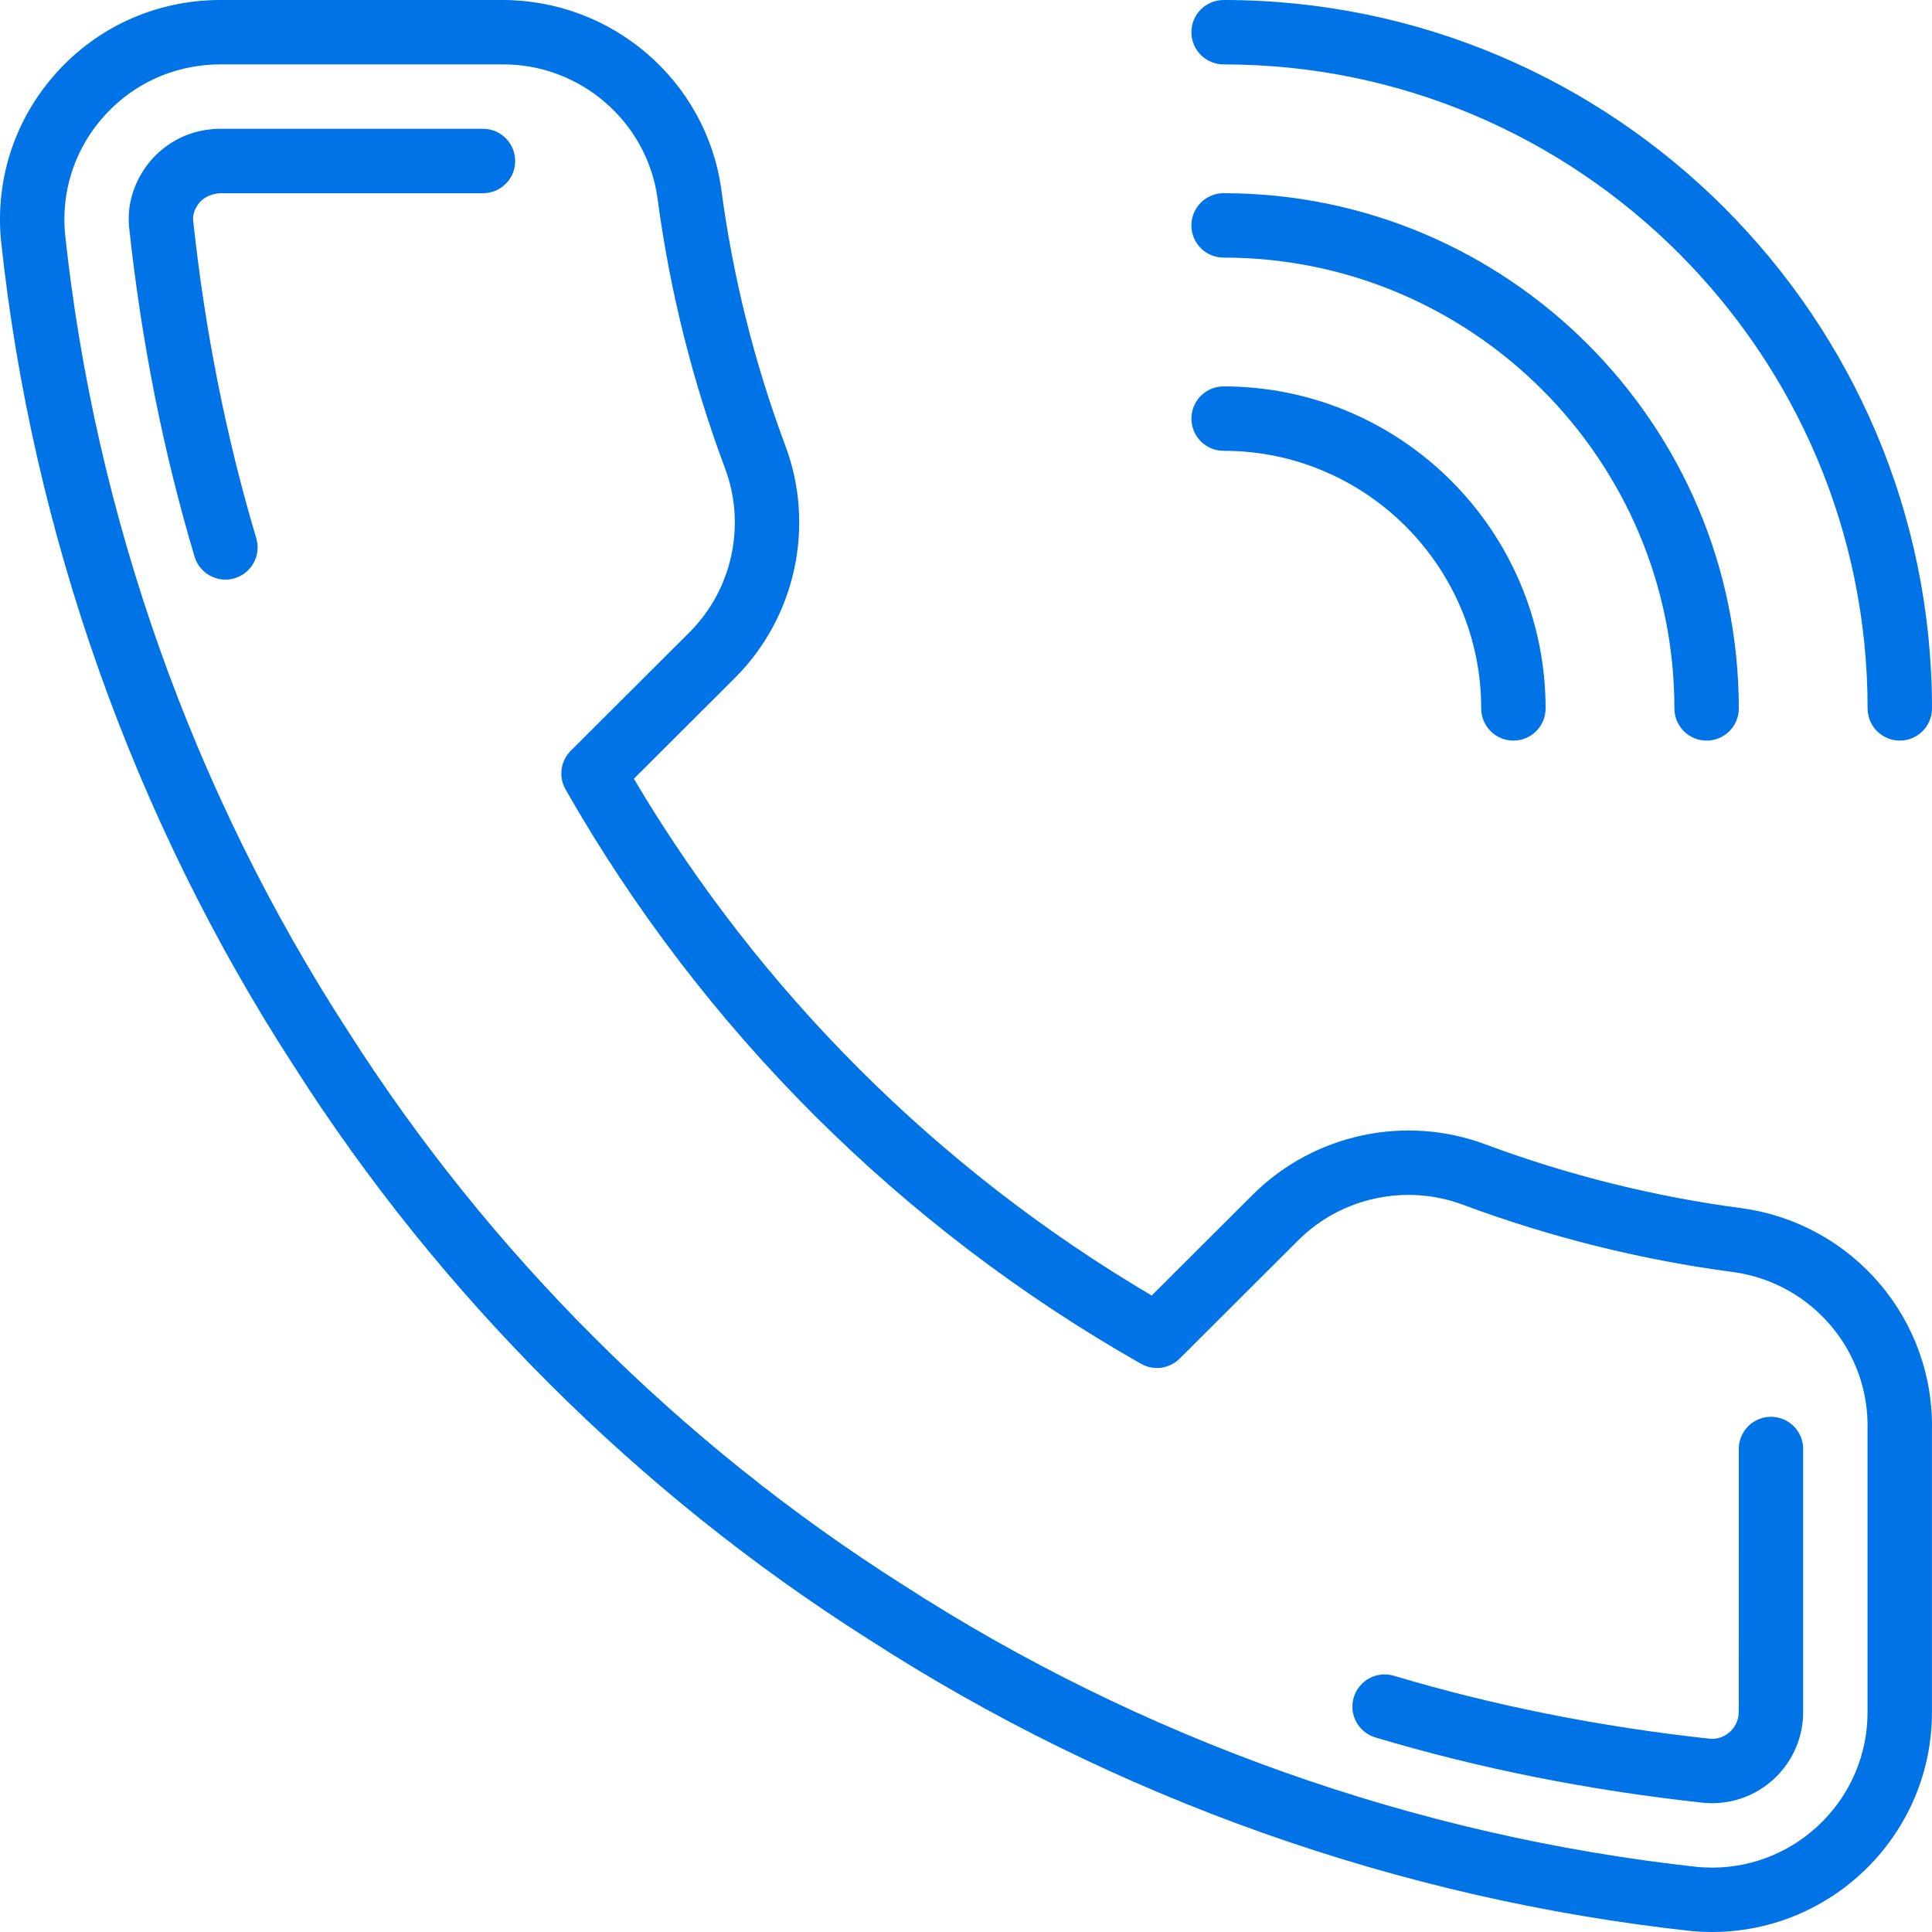 <svg width="60" height="60" viewBox="0 0 60 60" fill="none" xmlns="http://www.w3.org/2000/svg">
<path d="M38 0C37.448 0 37 0.448 37 1C37 1.552 37.448 2 38 2C49.028 2 58 10.972 58 22C58 22.552 58.448 23 59 23C59.553 23 60 22.552 60 22C60 9.869 50.131 0 38 0Z" fill="#0073E6"/>
<path d="M38 6C37.448 6 37 6.448 37 7C37 7.552 37.448 8 38 8C45.72 8 52 14.28 52 22C52 22.552 52.448 23 53 23C53.553 23 54 22.552 54 22C54 13.178 46.823 6 38 6Z" fill="#0073E6"/>
<path d="M38 12C37.448 12 37 12.448 37 13C37 13.552 37.448 14 38 14C42.411 14 46 17.589 46 22C46 22.552 46.448 23 47 23C47.553 23 48 22.552 48 22C48 16.486 43.514 12 38 12Z" fill="#0073E6"/>
<path d="M54.113 37.525C51.392 37.167 48.709 36.499 46.139 35.542C43.65 34.609 40.822 35.211 38.928 37.08L35.767 40.234C29.139 36.326 23.602 30.8 19.685 24.185L22.848 21.029C24.718 19.142 25.322 16.317 24.387 13.834C23.428 11.268 22.759 8.591 22.399 5.866C21.92 2.488 18.995 -0.013 15.576 0H6.827C6.623 0 6.419 0.01 6.217 0.028C4.4 0.192 2.755 1.053 1.586 2.451C0.417 3.85 -0.137 5.62 0.029 7.451C0.998 16.559 4.148 25.436 9.133 33.116C13.659 40.224 19.816 46.369 26.931 50.881C34.597 55.843 43.45 58.986 52.553 59.973C52.759 59.991 52.966 60 53.174 60C53.18 60 53.186 60 53.193 60C56.961 59.984 60.013 56.912 59.998 53.155V44.436C60.077 40.979 57.553 38.009 54.113 37.525ZM57.998 44.4C57.998 44.408 57.998 44.417 57.998 44.425V53.16C58.008 55.818 55.849 57.99 53.186 58.001C53.03 57.995 52.88 57.995 52.748 57.983C43.974 57.031 35.422 53.995 28.009 49.197C21.133 44.836 15.189 38.904 10.815 32.034C5.996 24.61 2.954 16.036 2.019 7.255C1.903 5.973 2.294 4.723 3.121 3.734C3.948 2.745 5.111 2.136 6.397 2.02C6.54 2.007 6.683 2 6.827 2H15.585C15.601 2 15.617 2 15.633 2C18.029 2 20.082 3.775 20.417 6.137C20.796 9.002 21.501 11.828 22.514 14.537C23.175 16.293 22.748 18.289 21.431 19.618L17.727 23.314C17.407 23.633 17.341 24.125 17.564 24.517C21.802 31.957 27.983 38.125 35.436 42.354C35.828 42.577 36.318 42.509 36.636 42.192L40.336 38.5C41.673 37.181 43.676 36.756 45.438 37.416C48.15 38.426 50.981 39.131 53.842 39.507C56.272 39.849 58.059 41.952 57.998 44.4Z" fill="#0073E6"/>
<path d="M15.001 4H6.827C6.743 4 6.66 4.004 6.578 4.012C5.559 4.104 4.936 4.682 4.656 5.017C4.431 5.286 3.917 6.02 4.007 7.028C4.385 10.575 5.069 14.026 6.042 17.286C6.171 17.719 6.569 18 7 18C7.095 18 7.191 17.987 7.287 17.958C7.816 17.8 8.117 17.243 7.958 16.714C7.021 13.572 6.361 10.242 5.997 6.833C5.974 6.579 6.139 6.36 6.19 6.298C6.272 6.2 6.455 6.031 6.827 6H14.998C15 6 15 6 15 6C15.552 6 15.999 5.553 15.999 5.001C16 4.449 15.552 4 15.001 4Z" fill="#0073E6"/>
<path d="M54.999 44C54.447 44 53.999 44.448 53.999 45L53.998 53.159C53.999 53.384 53.913 53.596 53.756 53.754C53.599 53.912 53.391 53.999 53.194 54L53.102 53.998C49.684 53.627 46.383 52.969 43.288 52.042C42.761 51.883 42.202 52.184 42.042 52.713C41.883 53.242 42.184 53.799 42.714 53.958C45.925 54.92 49.347 55.602 52.904 55.988C52.986 55.996 53.153 56 53.177 56C53.934 55.997 54.644 55.7 55.177 55.163C55.71 54.625 56.002 53.911 55.999 53.155L55.999 45C55.999 44.448 55.551 44 54.999 44Z" fill="#0073E6"/>
</svg>
